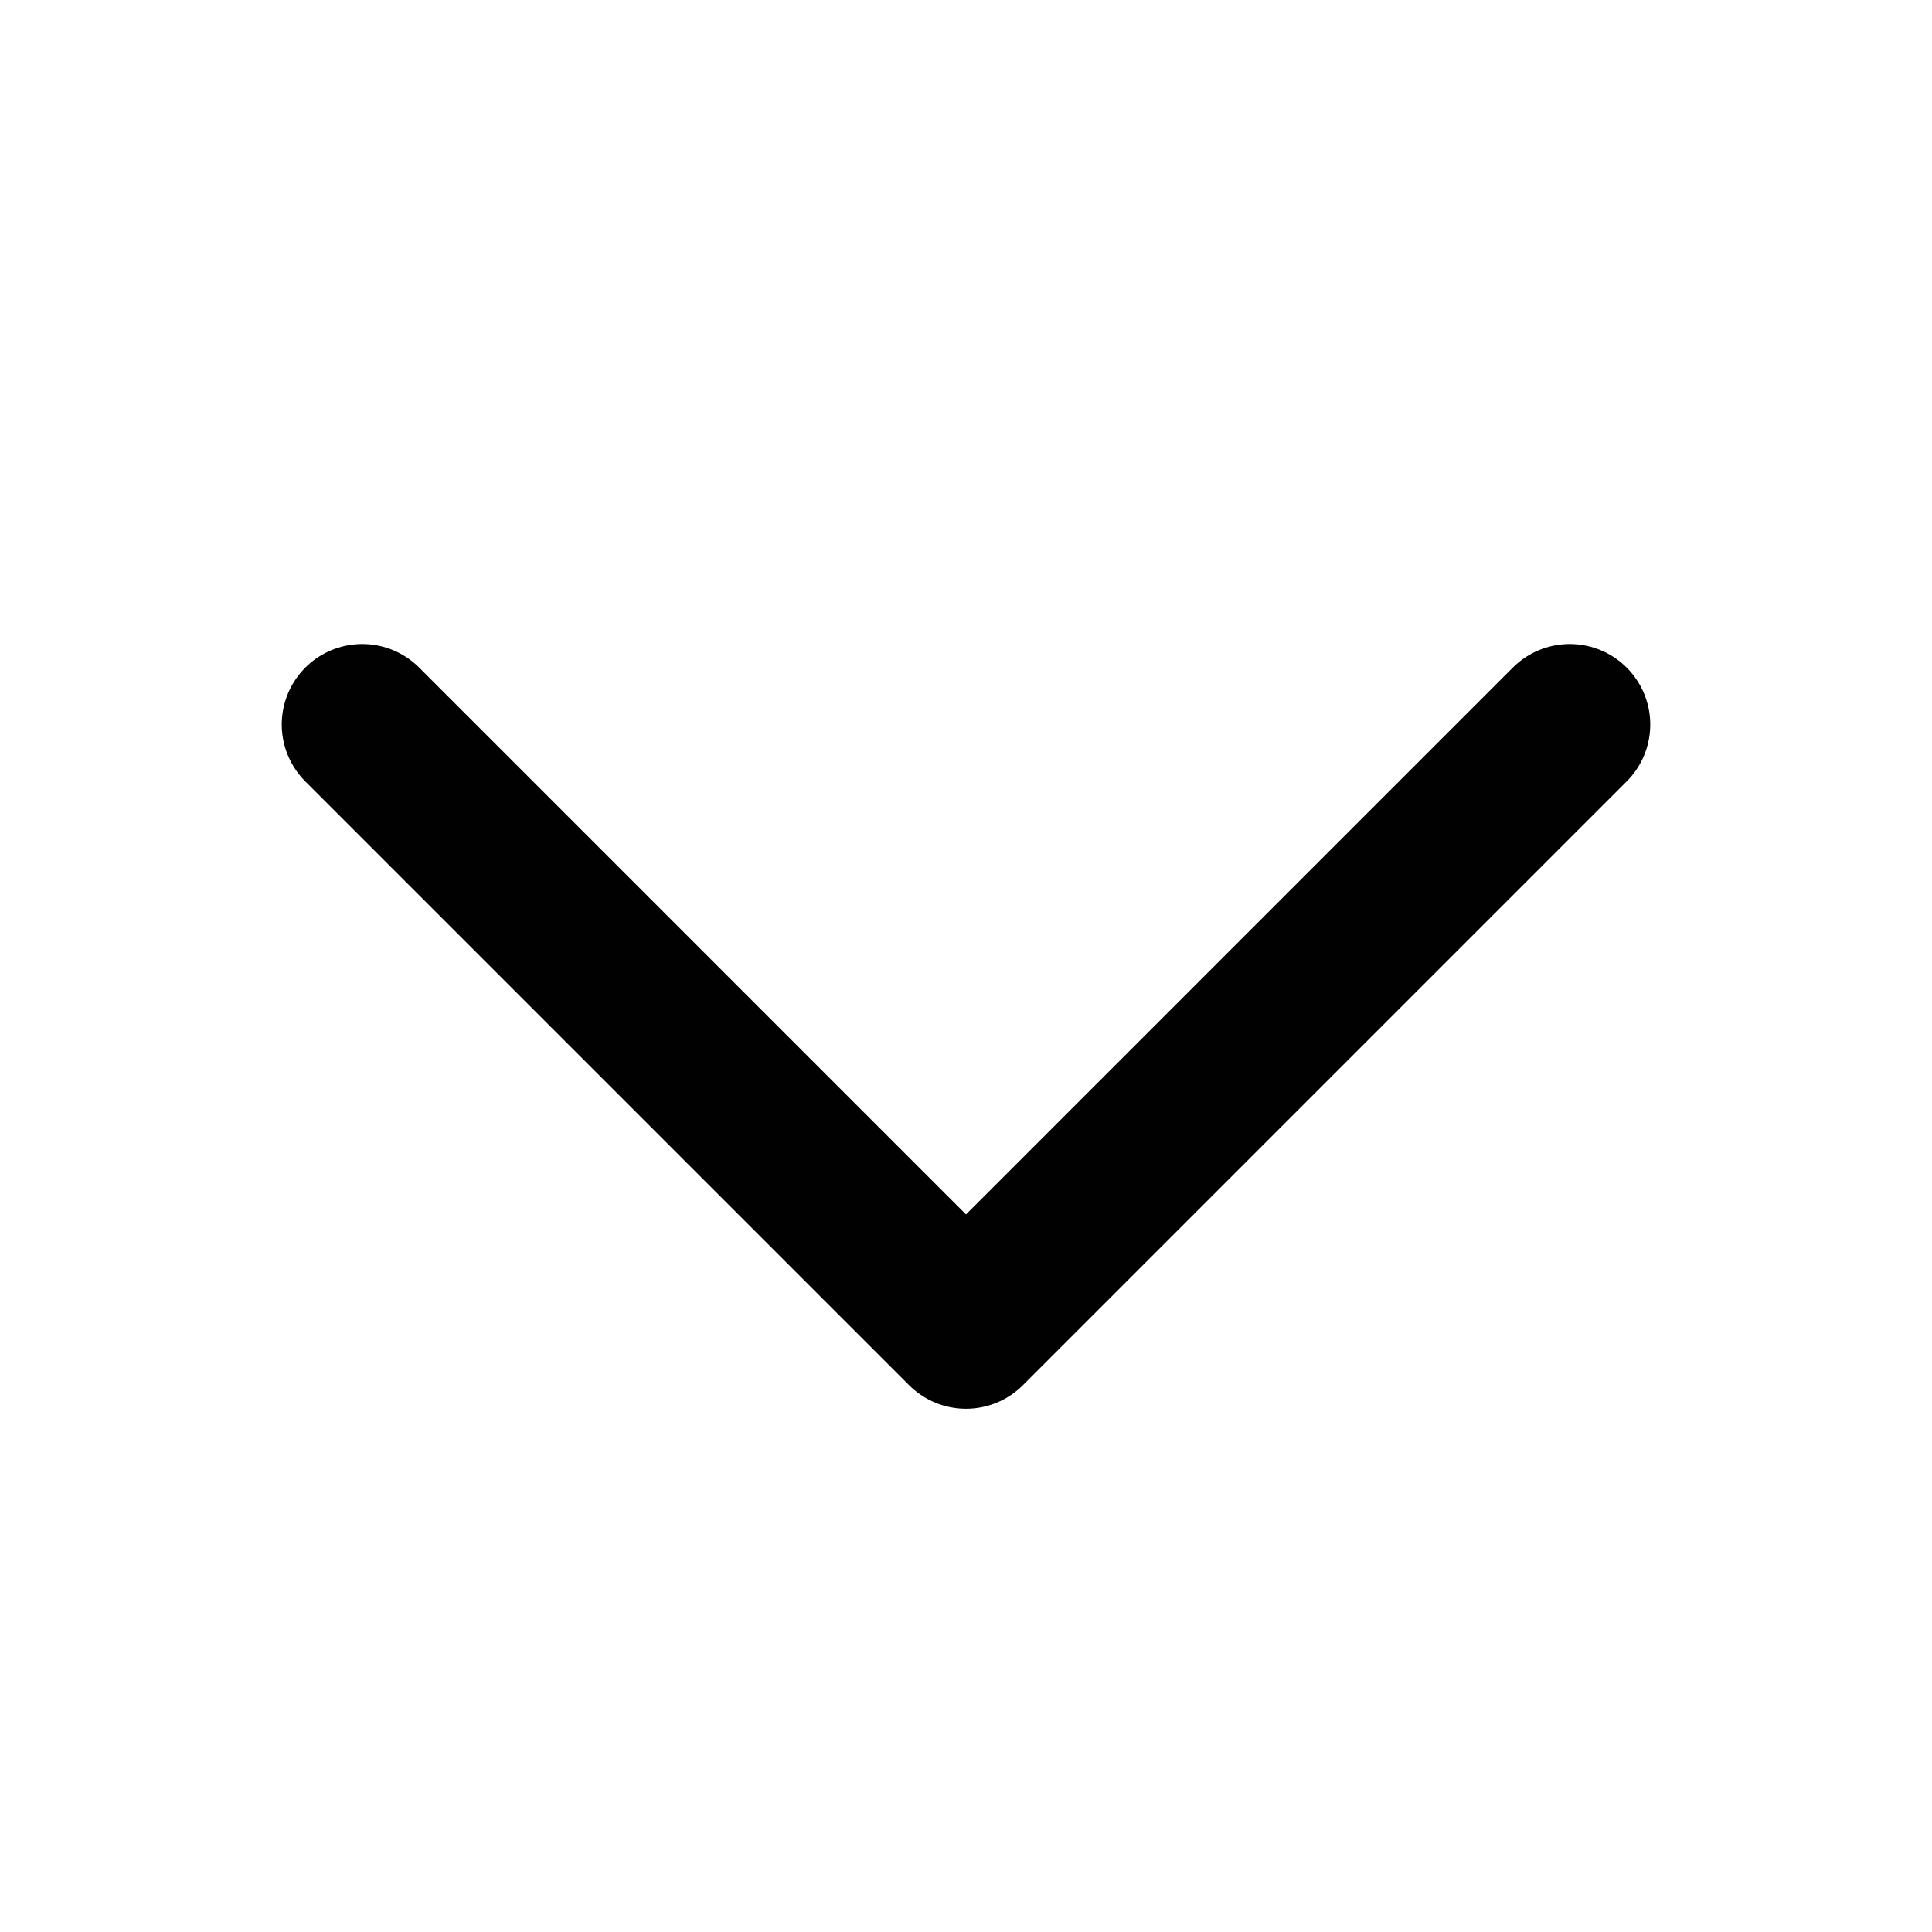<svg width="24" height="24" viewBox="0 0 24 24" fill="none" xmlns="http://www.w3.org/2000/svg">
<g clip-path="url(#clip0_267_262)">
<path d="M19.5 9L12 16.5L4.5 9" stroke="#010101" stroke-width="2" stroke-linecap="round" stroke-linejoin="round"/>
</g>
<defs>
<clipPath id="clip0_267_262">
<rect width="24" height="24" fill="white"/>
</clipPath>
</defs>
</svg>
